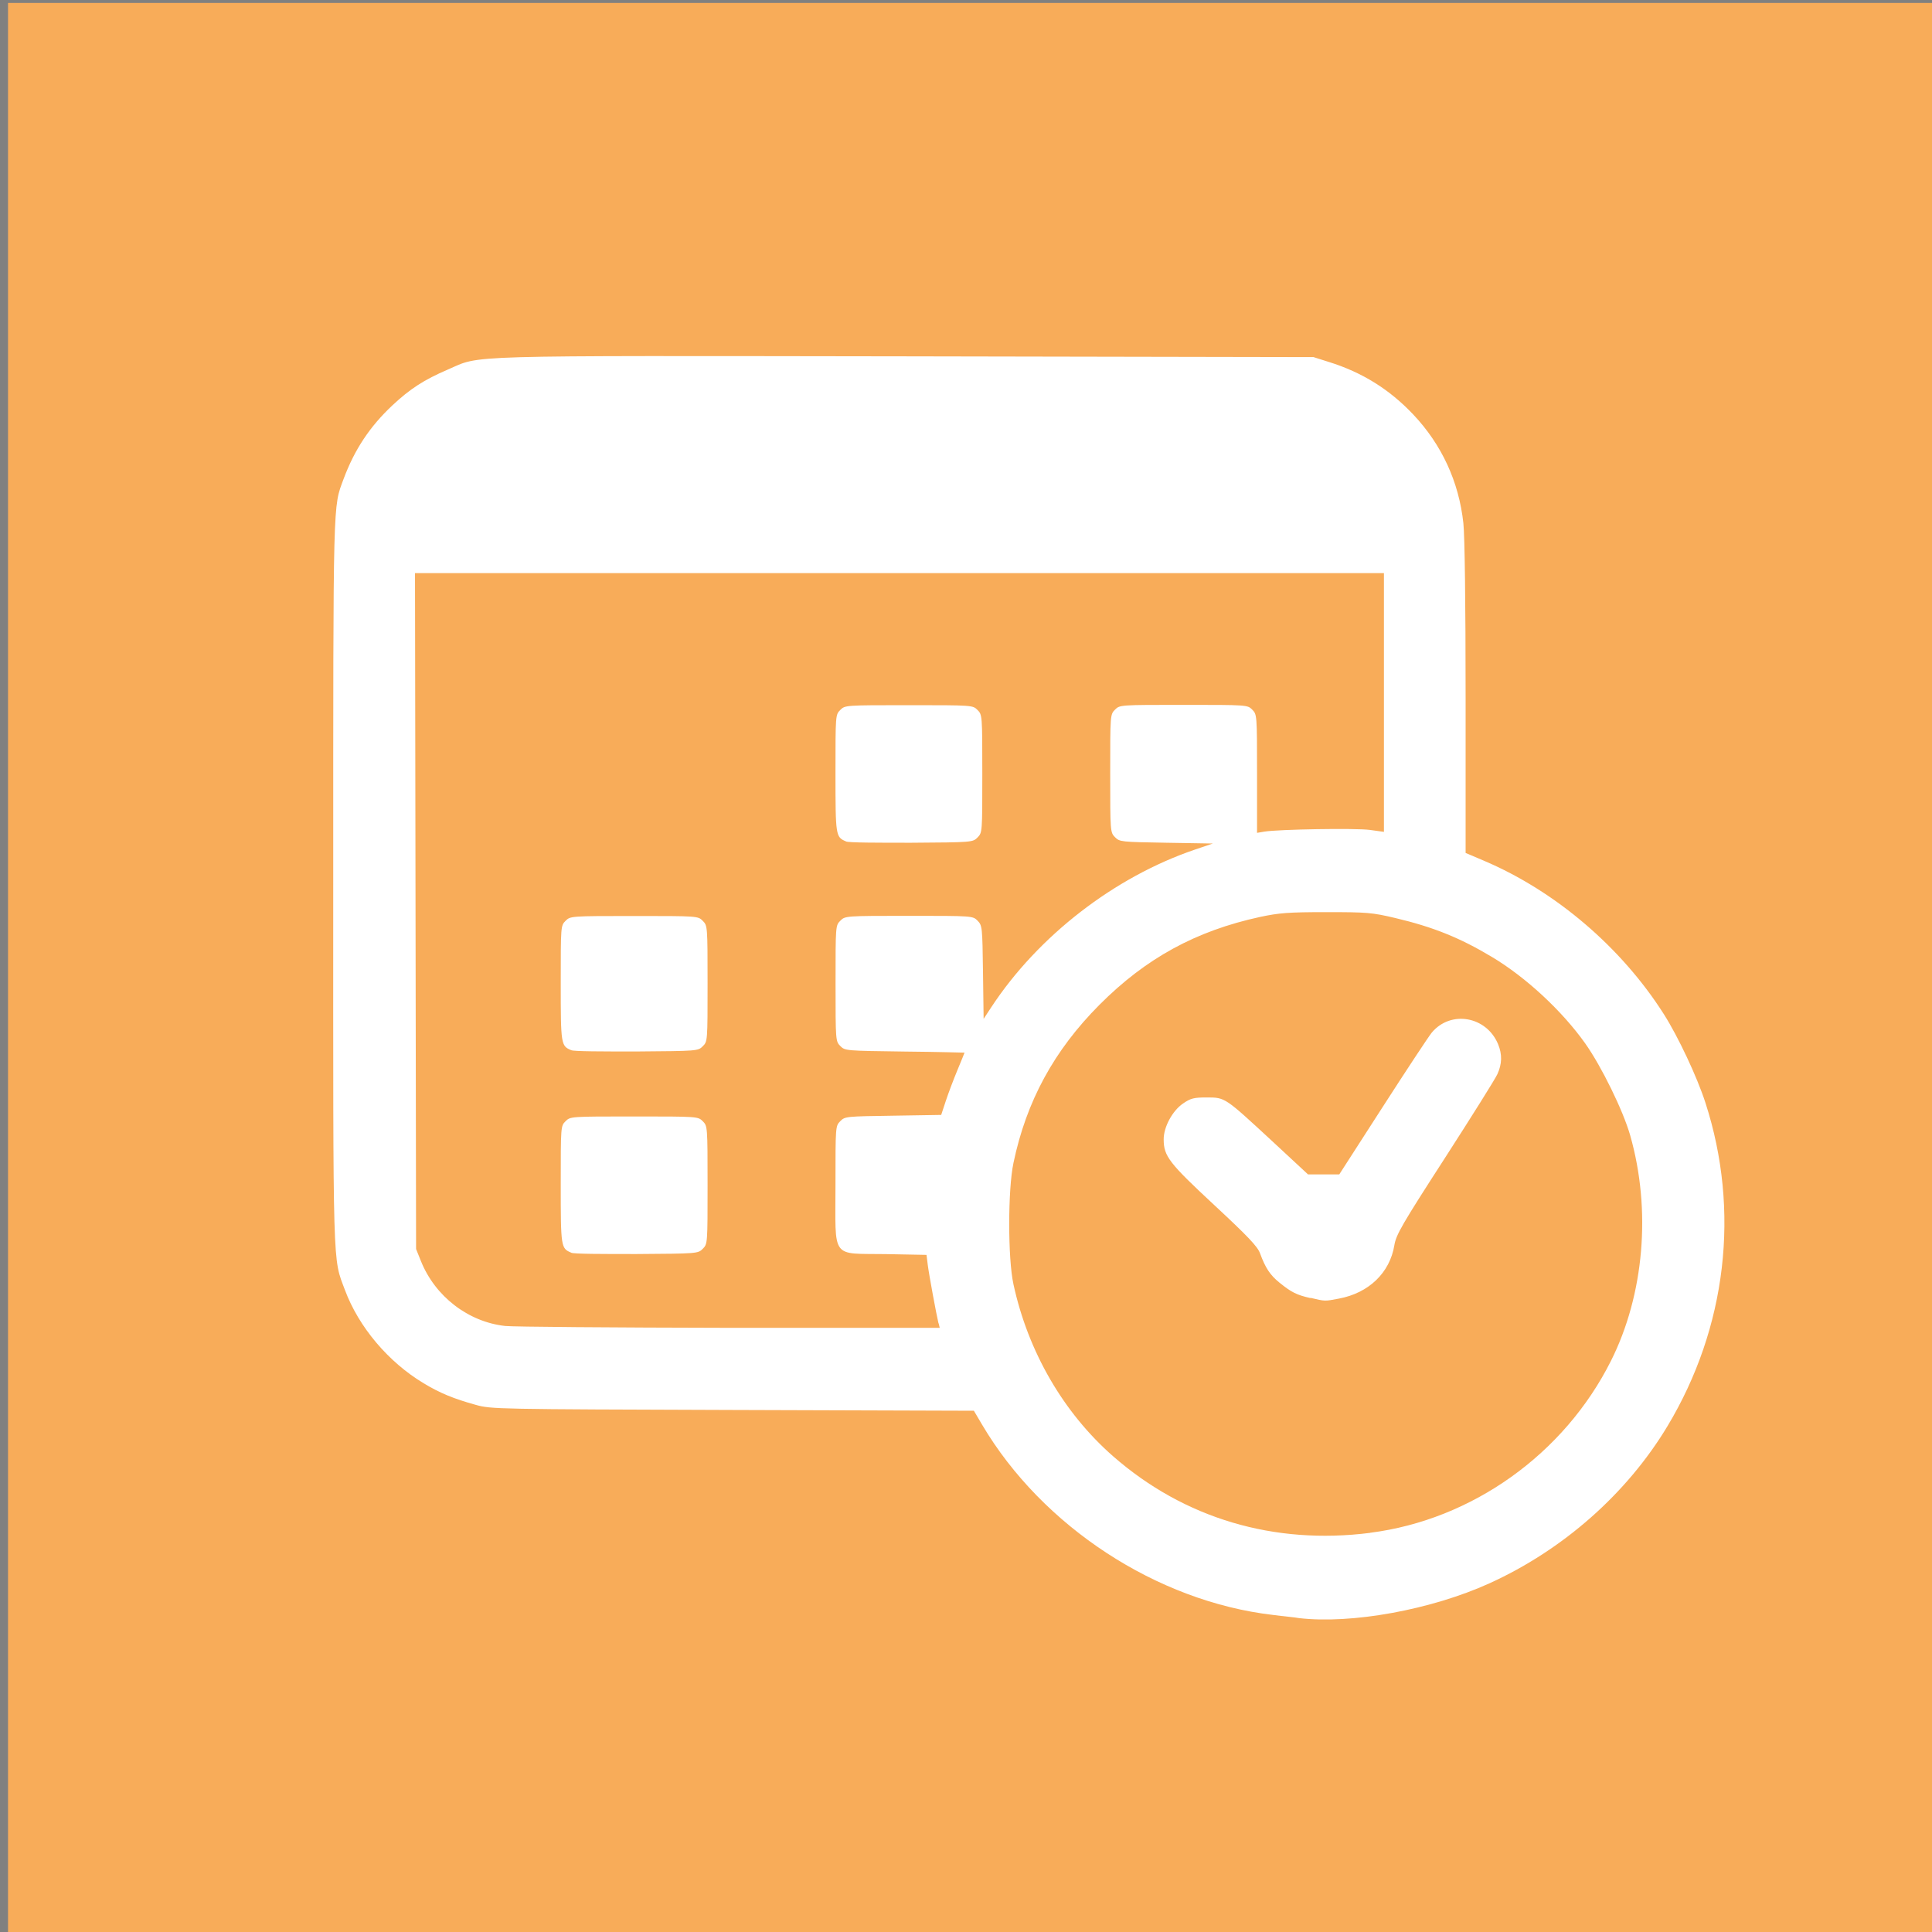 <?xml version="1.0" encoding="UTF-8" standalone="no"?>
<!-- Created with Inkscape (http://www.inkscape.org/) -->
<svg id="svg2" xmlns:rdf="http://www.w3.org/1999/02/22-rdf-syntax-ns#" xmlns="http://www.w3.org/2000/svg" viewBox="0 0 25 25" version="1.1" xmlns:cc="http://creativecommons.org/ns#" xmlns:dc="http://purl.org/dc/elements/1.1/">
 <rect x="0" y="0" width="25" height="25" fill="#808080" stroke="none"/>
 <defs id="defs4"></defs>

 <g id="layer1" transform="translate(0,-1027.362)">
  <rect id="rect2992" style="enable-background:accumulate;color:#000000;" height="24.996" width="25.087" y="1027.4" x="0.104" fill="#f8ac59"/>
  <flowRoot id="flowRoot3915" style="letter-spacing:0px;text-anchor:middle;word-spacing:0px;text-align:center;" font-weight="normal" xml:space="preserve" font-size="40px" transform="translate(-26.333,273.475)" line-height="155%" font-style="normal" font-family="Baskerville Old Face" fill="#2f4050"><flowRegion id="flowRegion3917"><rect id="rect3919" style="text-align:center;" height="148.6" width="370.55" y="501.45" x="221.01" fill="#2f4050"/></flowRegion><flowPara id="flowPara3921" font-weight="normal" font-size="144px" font-style="normal" font-stretch="normal" line-height="110%" font-variant="normal" font-family="Baskerville Old Face" fill="#2f4050">TITAN</flowPara></flowRoot>
  <flowRoot id="flowRoot3923" style="letter-spacing:0px;word-spacing:0px;" font-weight="normal" xml:space="preserve" font-size="40px" line-height="125%" font-style="normal" font-family="Sans" fill="#000000"><flowRegion id="flowRegion3925"><rect id="rect3927" y="439.38" width="513.5" x="149.54" height="219.13"/></flowRegion><flowPara id="flowPara3929"/></flowRoot>
  <path id="path3907" d="m16.807,1048.3c-0.045-0.01-0.196-0.022-0.336-0.041-1.501-0.175-2.983-1.144-3.761-2.459l-0.108-0.183-3.121-0.01c-3.055-0.01-3.125-0.01-3.324-0.066-0.286-0.079-0.465-0.153-0.674-0.279-0.458-0.275-0.84-0.727-1.019-1.206-0.16-0.429-0.153-0.17-0.152-5.285,0-5.03-0.004-4.838,0.134-5.211,0.143-0.383,0.339-0.678,0.633-0.954,0.228-0.213,0.407-0.329,0.716-0.462,0.44-0.19,0.07-0.179,5.924-0.171l5.278,0.01,0.199,0.063c0.43,0.134,0.783,0.354,1.09,0.678,0.37,0.391,0.592,0.872,0.65,1.408,0.018,0.162,0.029,1.046,0.029,2.266v2.001l0.24,0.102c0.925,0.394,1.775,1.119,2.325,1.984,0.185,0.291,0.43,0.811,0.538,1.146,0.453,1.397,0.275,2.912-0.492,4.187-0.525,0.872-1.349,1.599-2.302,2.032-0.753,0.342-1.785,0.53-2.467,0.45zm0.923-1.104c1.32-0.168,2.512-1.02,3.116-2.225,0.43-0.858,0.523-1.952,0.249-2.916-0.091-0.32-0.371-0.893-0.583-1.192-0.299-0.421-0.766-0.855-1.208-1.119-0.412-0.247-0.759-0.387-1.25-0.503-0.301-0.071-0.363-0.076-0.893-0.076-0.491,0-0.609,0.01-0.855,0.062-0.833,0.181-1.478,0.534-2.078,1.136-0.589,0.591-0.947,1.249-1.114,2.048-0.073,0.348-0.073,1.235-0,1.569,0.189,0.873,0.648,1.665,1.292,2.228,0.918,0.802,2.079,1.148,3.324,0.989zm-0.773-3.037c-0.176-0.04-0.245-0.073-0.401-0.2-0.121-0.098-0.182-0.19-0.251-0.379-0.032-0.088-0.157-0.22-0.593-0.625-0.584-0.543-0.653-0.632-0.654-0.848-0.001-0.161,0.113-0.372,0.251-0.466,0.099-0.068,0.14-0.078,0.308-0.078,0.239,0,0.233,0,0.847,0.567l0.462,0.429h0.202,0.202l0.564-0.876c0.31-0.482,0.595-0.913,0.633-0.959,0.245-0.293,0.707-0.213,0.858,0.149,0.055,0.133,0.052,0.255-0.009,0.389-0.027,0.06-0.333,0.548-0.679,1.085-0.558,0.864-0.632,0.993-0.654,1.128-0.058,0.356-0.331,0.619-0.718,0.691-0.186,0.035-0.174,0.036-0.367-0.01zm-4.812,0.331c-0.028-0.116-0.124-0.634-0.14-0.762l-0.016-0.128-0.527-0.01c-0.717-0.011-0.651,0.08-0.651-0.895,0-0.757,0-0.763,0.062-0.825,0.06-0.062,0.078-0.062,0.684-0.071l0.622-0.01,0.06-0.182c0.033-0.1,0.101-0.28,0.151-0.4,0.05-0.12,0.091-0.221,0.091-0.224,0,0-0.348-0.01-0.773-0.014-0.763-0.01-0.773-0.01-0.834-0.071-0.061-0.062-0.062-0.068-0.062-0.811s0-0.75,0.062-0.811c0.062-0.062,0.064-0.063,0.888-0.063,0.823,0,0.826,0,0.888,0.063,0.06,0.062,0.062,0.079,0.07,0.666l0.008,0.604,0.1-0.152c0.606-0.921,1.592-1.684,2.636-2.039l0.23-0.078-0.602-0.01c-0.585-0.01-0.604-0.011-0.664-0.072-0.061-0.062-0.062-0.068-0.062-0.825,0-0.757,0-0.763,0.062-0.825,0.062-0.062,0.064-0.062,0.888-0.062,0.824,0,0.826,0,0.888,0.062,0.061,0.062,0.062,0.068,0.062,0.828v0.766l0.095-0.016c0.182-0.03,1.182-0.047,1.364-0.022l0.183,0.025v-1.674-1.674h-6.269-6.269l0.007,4.373,0.007,4.373,0.063,0.157c0.184,0.457,0.611,0.786,1.09,0.839,0.097,0.011,1.402,0.021,2.9,0.024h2.723l-0.015-0.062zm-4.754-0.919c-0.132-0.055-0.135-0.071-0.135-0.879,0-0.754,0-0.76,0.062-0.821,0.062-0.062,0.064-0.062,0.888-0.062s0.826,0,0.888,0.062c0.061,0.062,0.062,0.067,0.062,0.825,0,0.757-0,0.763-0.062,0.825-0.061,0.062-0.069,0.063-0.855,0.068-0.436,0-0.818,0-0.848-0.017zm0-2.62c-0.132-0.055-0.135-0.072-0.135-0.865,0-0.739,0-0.746,0.062-0.808,0.062-0.062,0.064-0.063,0.888-0.063s0.826,0,0.888,0.063c0.061,0.062,0.062,0.068,0.062,0.811,0,0.743-0,0.75-0.062,0.811-0.061,0.062-0.069,0.062-0.855,0.068-0.436,0-0.818,0-0.848-0.017zm3.555-2.702c-0.132-0.055-0.135-0.071-0.135-0.879,0-0.754,0-0.76,0.062-0.821,0.062-0.062,0.064-0.062,0.888-0.062,0.824,0,0.826,0,0.888,0.062,0.061,0.062,0.062,0.067,0.062,0.825,0,0.757-0,0.763-0.062,0.825-0.061,0.062-0.069,0.063-0.855,0.068-0.436,0-0.818,0-0.848-0.017z" fill="#FFF"/>
 </g>
</svg>
